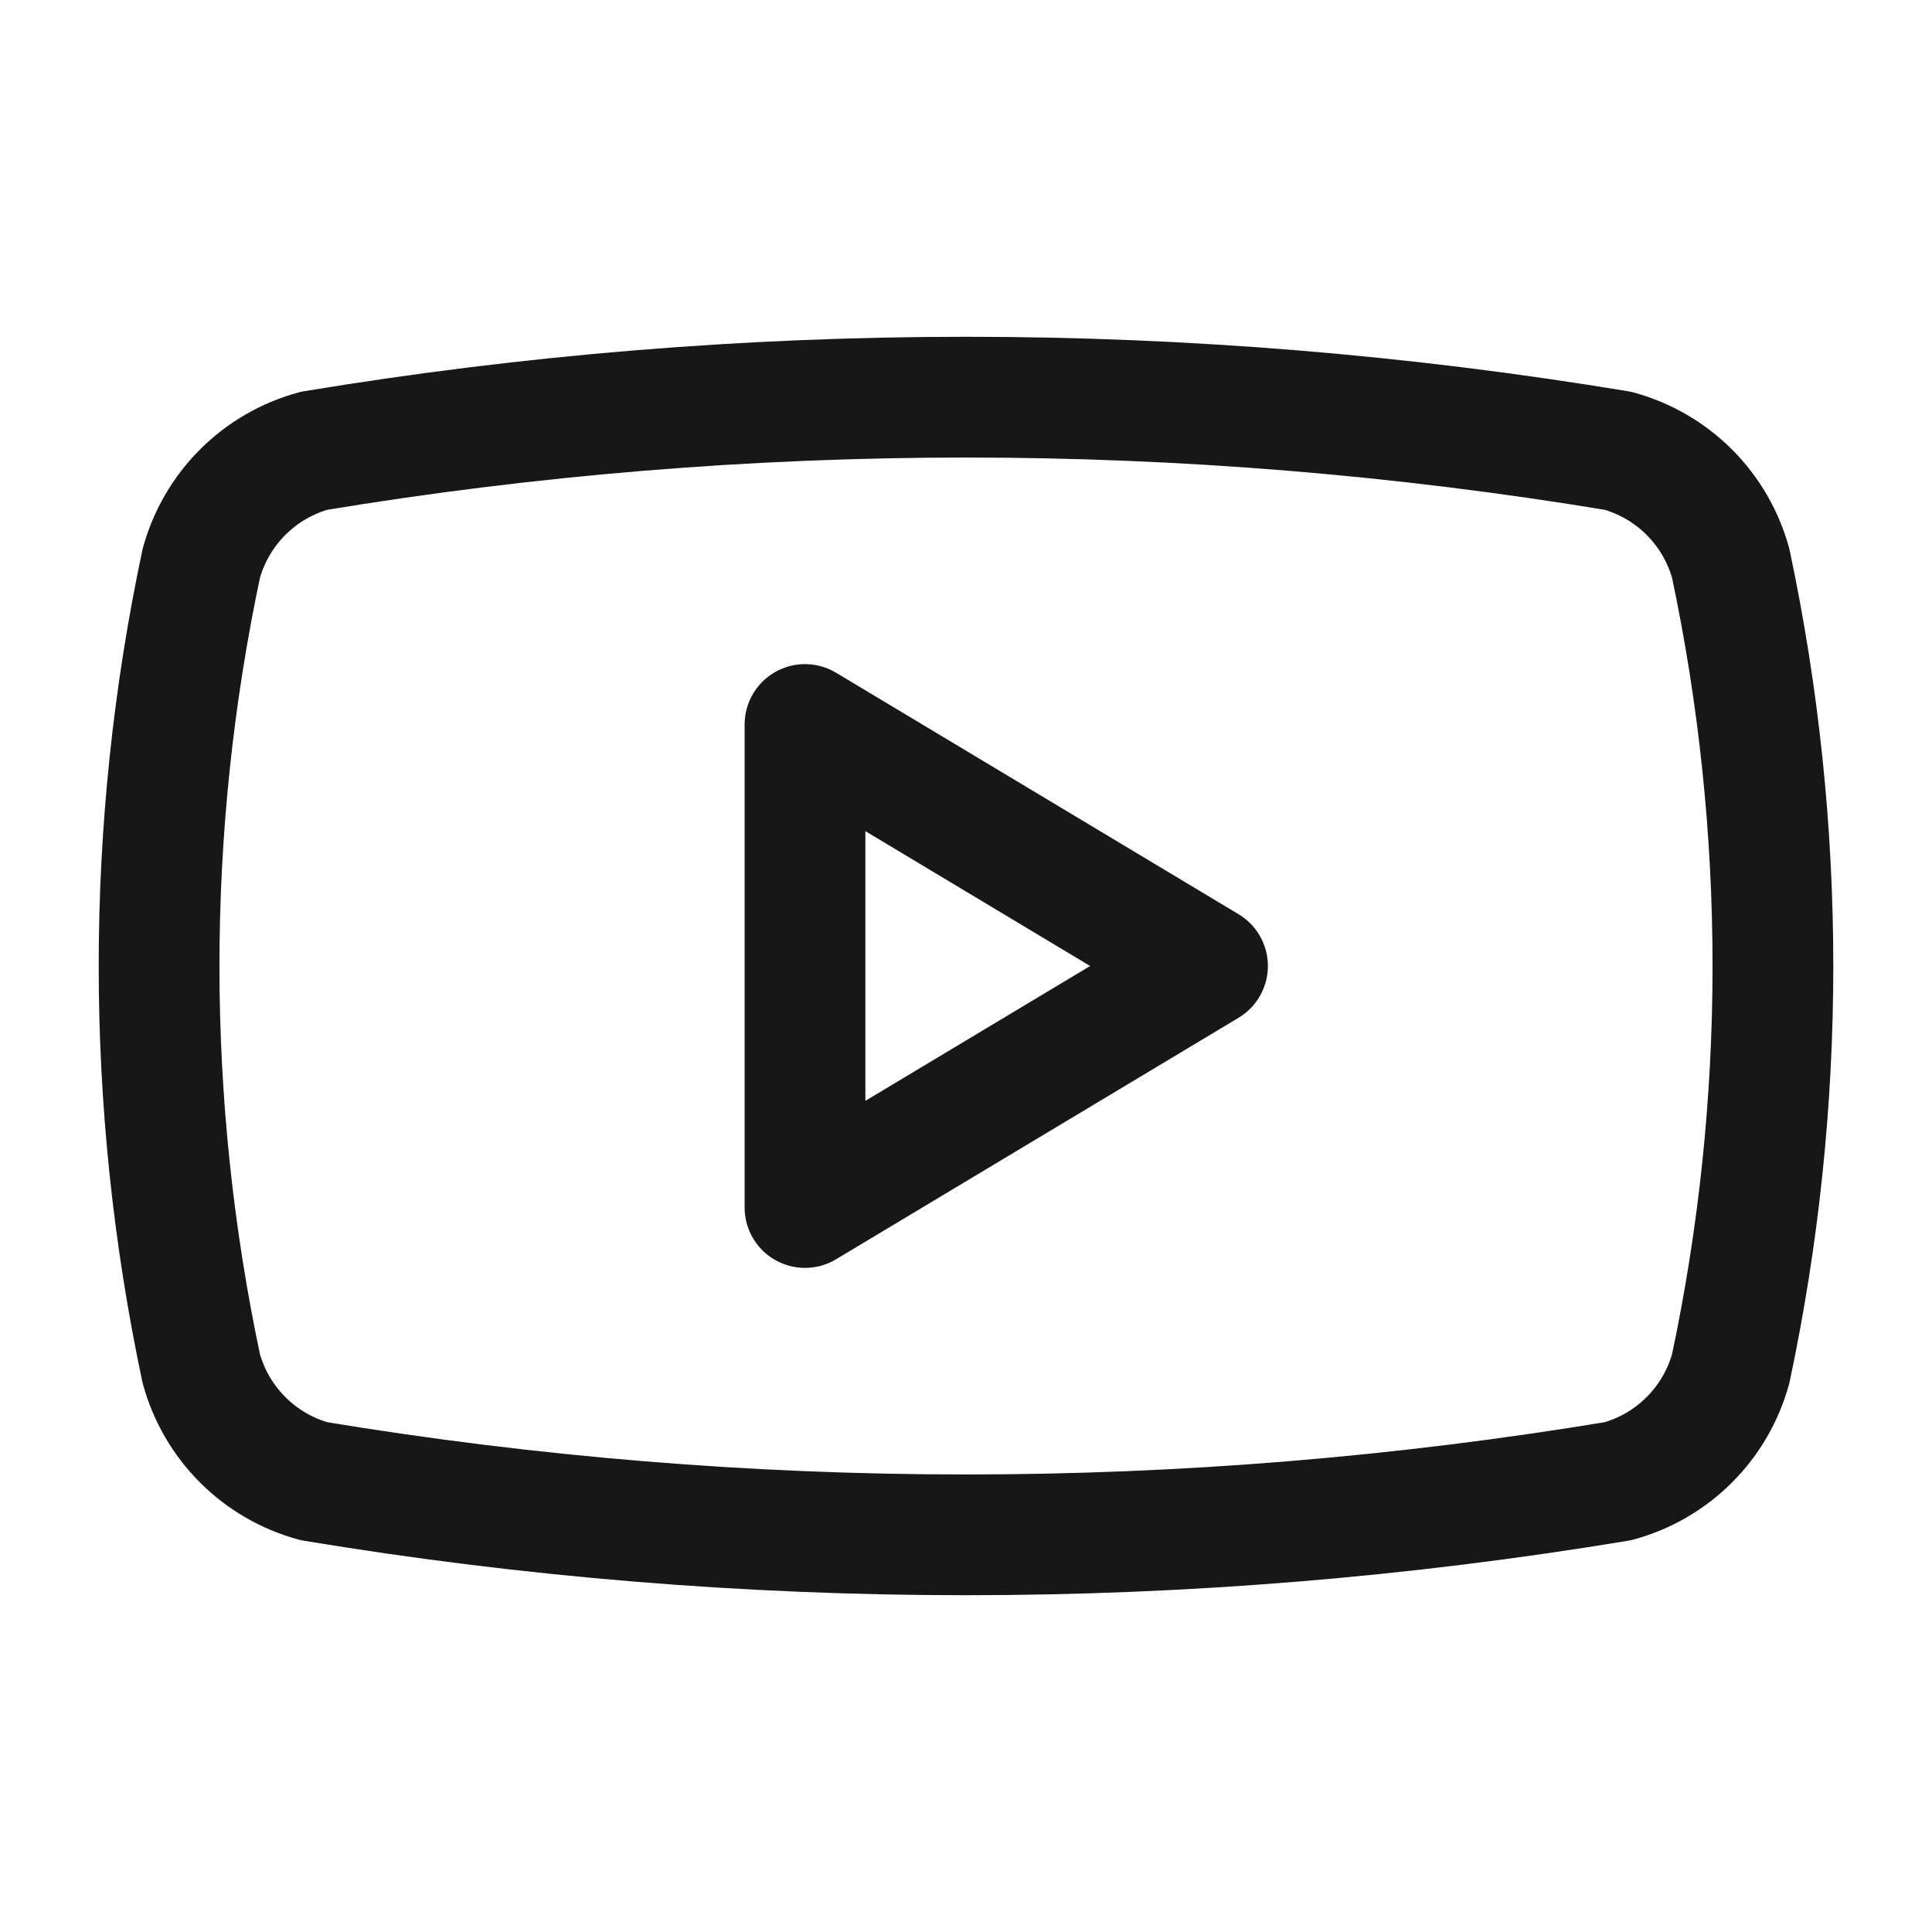 <svg width="48" height="48" viewBox="0 0 48 48" fill="none" xmlns="http://www.w3.org/2000/svg">
<path d="M5 34C3.603 27.407 3.603 20.593 5 14C5.184 13.33 5.538 12.72 6.029 12.229C6.52 11.738 7.13 11.384 7.8 11.2C18.527 9.423 29.473 9.423 40.2 11.2C40.87 11.384 41.48 11.738 41.971 12.229C42.462 12.72 42.816 13.33 43 14C44.397 20.593 44.397 27.407 43 34C42.816 34.67 42.462 35.28 41.971 35.771C41.48 36.262 40.87 36.616 40.2 36.8C29.473 38.577 18.527 38.577 7.8 36.8C7.13 36.616 6.52 36.262 6.029 35.771C5.538 35.28 5.184 34.67 5 34Z" stroke="#171717" stroke-width="3" stroke-linecap="round" stroke-linejoin="round"/>
<path d="M20 30L30 24L20 18V30Z" stroke="#171717" stroke-width="3" stroke-linecap="round" stroke-linejoin="round"/>
</svg>
